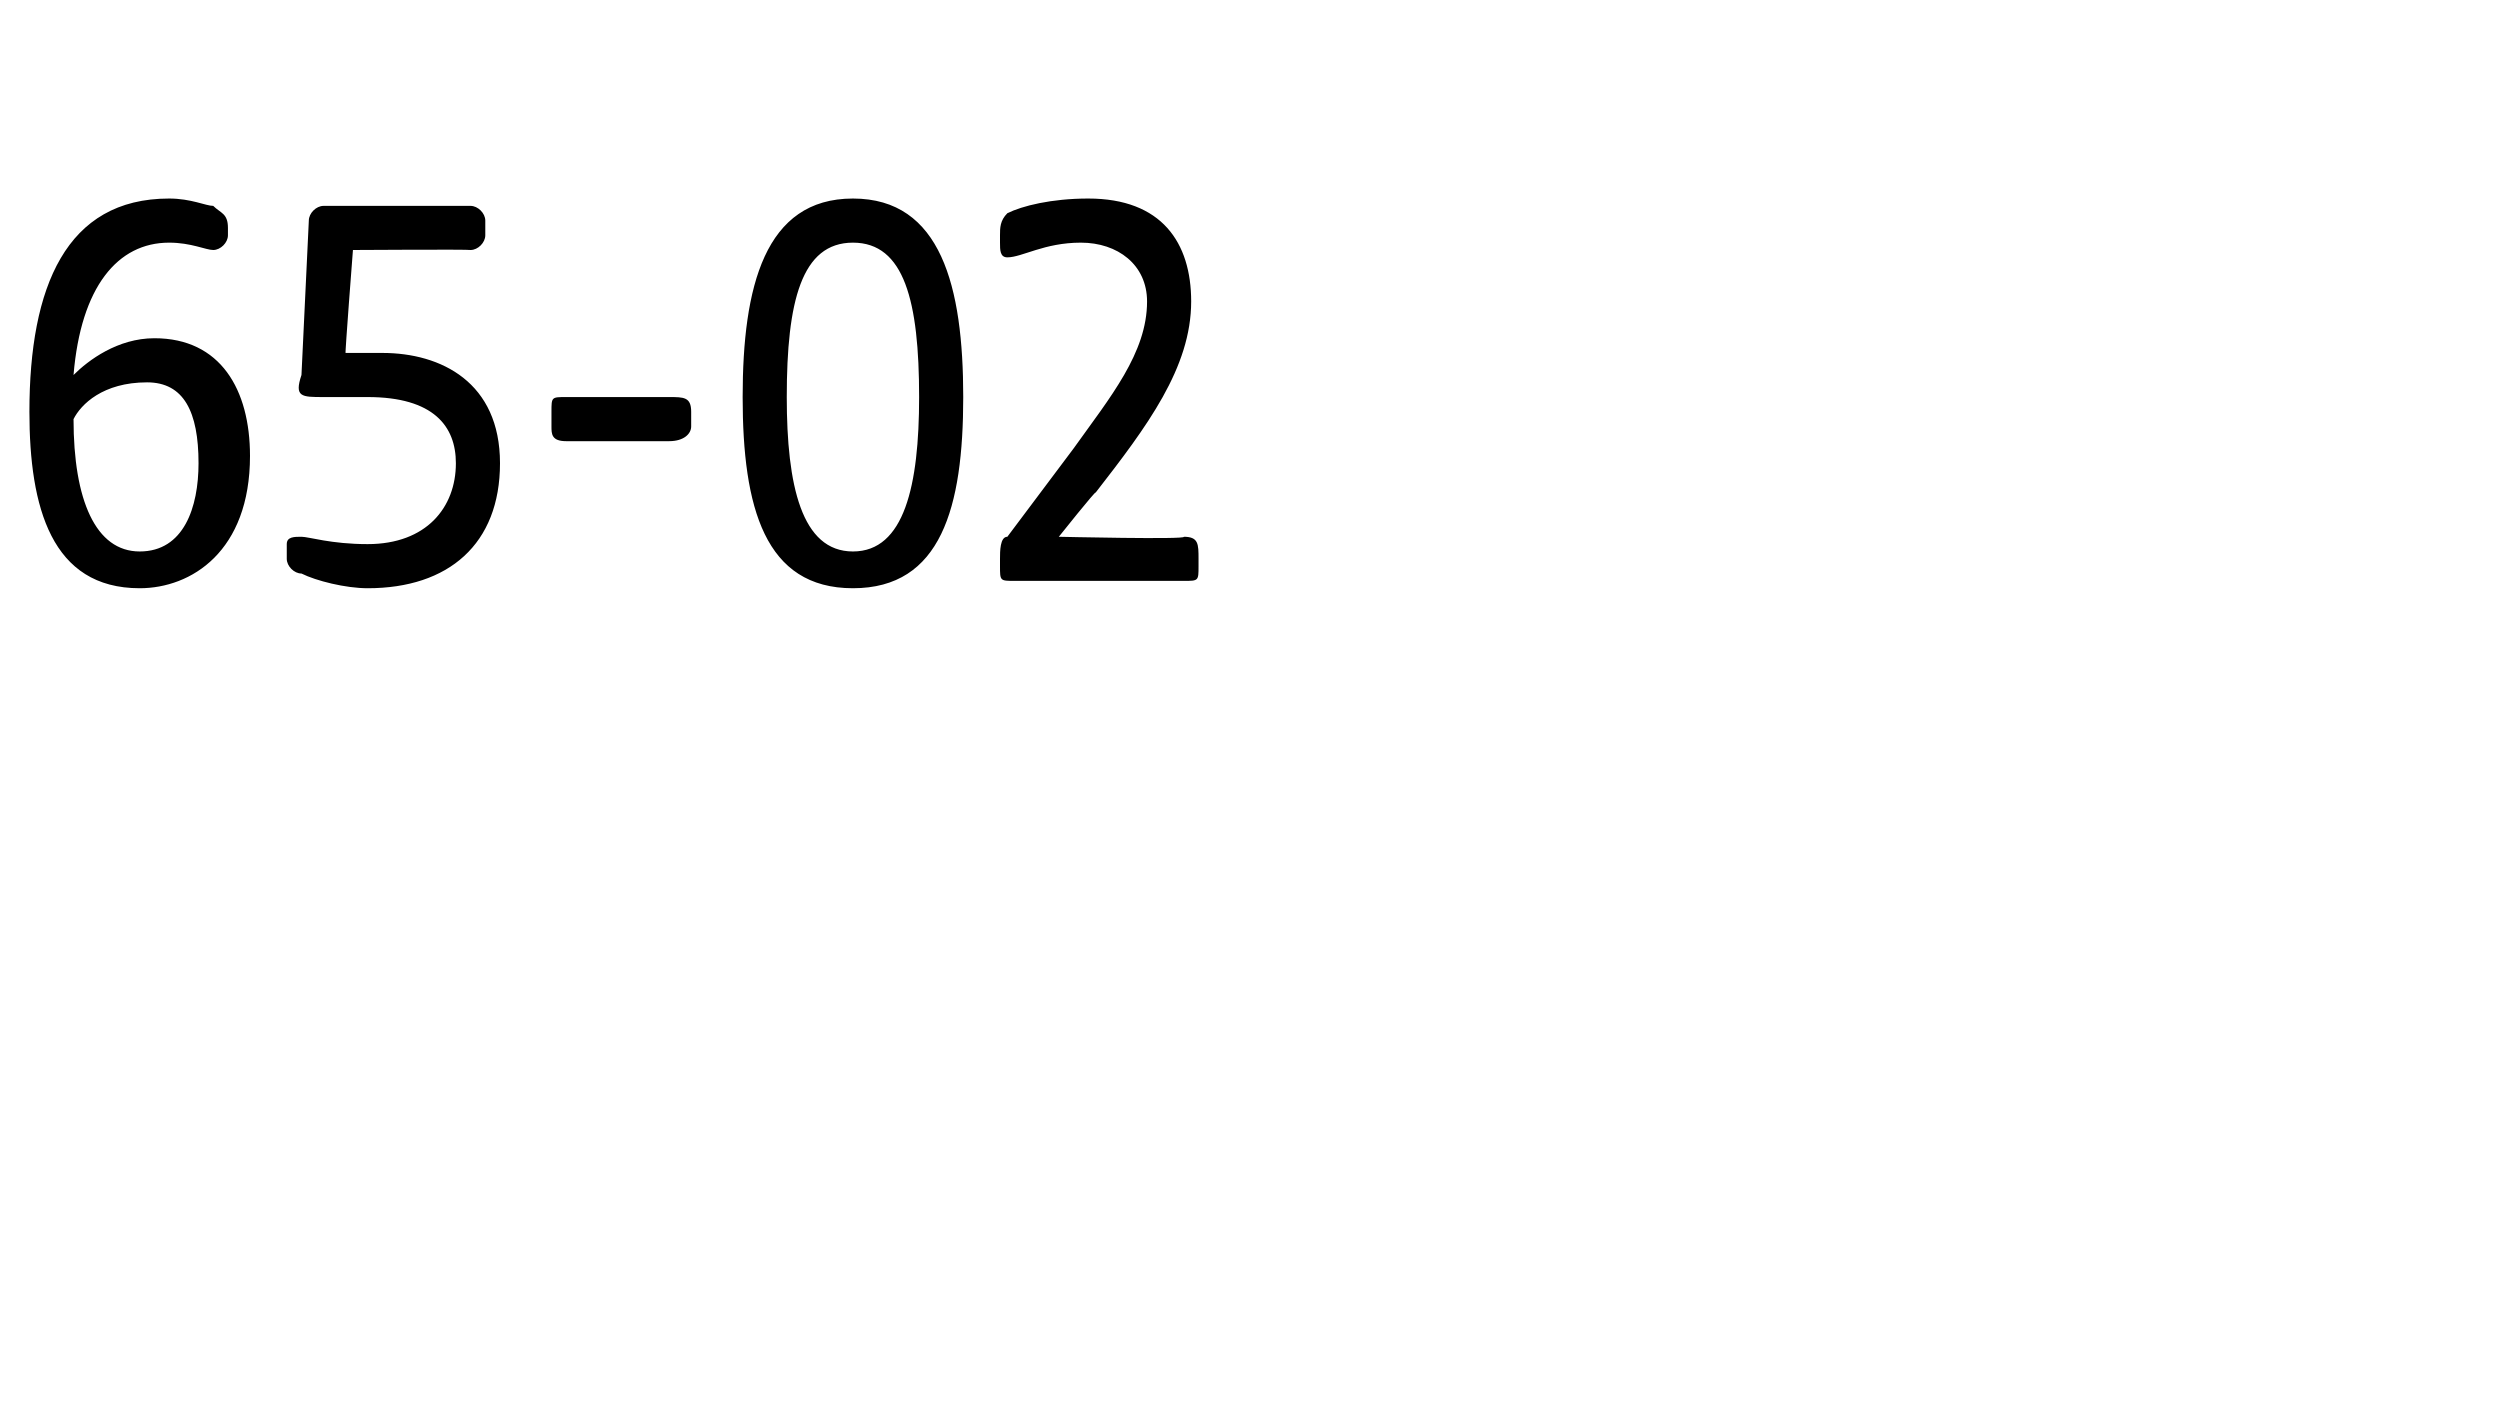 <?xml version="1.0" standalone="no"?><!DOCTYPE svg PUBLIC "-//W3C//DTD SVG 1.1//EN" "http://www.w3.org/Graphics/SVG/1.1/DTD/svg11.dtd"><svg xmlns="http://www.w3.org/2000/svg" version="1.1" width="34px" height="19.1px" viewBox="0 -2 34 19.1" style="top:-2px">  <desc>65 02</desc>  <defs/>  <g id="Polygon48930">    <path d="M 0.4 3.6 C 0.4 1.9 0.9 0.7 2.3 0.7 C 2.6 0.7 2.8 0.8 2.9 0.8 C 3 0.9 3.1 0.9 3.1 1.1 C 3.1 1.1 3.1 1.2 3.1 1.2 C 3.1 1.3 3 1.4 2.9 1.4 C 2.8 1.4 2.6 1.3 2.3 1.3 C 1.6 1.3 1.1 1.9 1 3.1 C 1.2 2.9 1.6 2.6 2.1 2.6 C 3 2.6 3.4 3.3 3.4 4.2 C 3.4 5.5 2.6 6 1.9 6 C 0.7 6 0.4 4.9 0.4 3.6 Z M 1.9 5.5 C 2.5 5.5 2.7 4.9 2.7 4.3 C 2.7 3.6 2.5 3.2 2 3.2 C 1.4 3.2 1.1 3.5 1 3.7 C 1 4.8 1.3 5.5 1.9 5.5 Z M 4.1 5.8 C 4 5.8 3.9 5.7 3.9 5.6 C 3.9 5.6 3.9 5.4 3.9 5.4 C 3.9 5.3 4 5.3 4.1 5.3 C 4.2 5.3 4.5 5.4 5 5.4 C 5.8 5.4 6.2 4.9 6.2 4.3 C 6.2 3.8 5.9 3.4 5 3.4 C 4.8 3.4 4.6 3.4 4.4 3.4 C 4.1 3.4 4 3.4 4.1 3.1 C 4.1 3.1 4.2 1 4.2 1 C 4.2 0.9 4.3 0.8 4.4 0.8 C 4.4 0.8 6.4 0.8 6.4 0.8 C 6.5 0.8 6.6 0.9 6.6 1 C 6.6 1 6.6 1.2 6.6 1.2 C 6.6 1.3 6.5 1.4 6.4 1.4 C 6.38 1.39 4.8 1.4 4.8 1.4 C 4.8 1.4 4.69 2.82 4.7 2.8 C 4.9 2.8 5.1 2.8 5.2 2.8 C 6 2.8 6.8 3.2 6.8 4.3 C 6.8 5.4 6.1 6 5 6 C 4.7 6 4.3 5.9 4.1 5.8 Z M 7.5 3.8 C 7.5 3.8 7.5 3.6 7.5 3.6 C 7.5 3.4 7.5 3.4 7.7 3.4 C 7.7 3.4 9.1 3.4 9.1 3.4 C 9.3 3.4 9.4 3.4 9.4 3.6 C 9.4 3.6 9.4 3.8 9.4 3.8 C 9.4 3.9 9.3 4 9.1 4 C 9.1 4 7.7 4 7.7 4 C 7.5 4 7.5 3.9 7.5 3.8 Z M 10.1 3.4 C 10.1 1.9 10.4 0.7 11.6 0.7 C 12.8 0.7 13.1 1.9 13.1 3.4 C 13.1 4.9 12.8 6 11.6 6 C 10.4 6 10.1 4.9 10.1 3.4 Z M 11.6 5.5 C 12.3 5.5 12.5 4.6 12.5 3.4 C 12.5 2.1 12.3 1.3 11.6 1.3 C 10.9 1.3 10.7 2.1 10.7 3.4 C 10.7 4.6 10.9 5.5 11.6 5.5 Z M 13.6 5.7 C 13.6 5.7 13.6 5.6 13.6 5.6 C 13.6 5.5 13.6 5.3 13.7 5.3 C 13.7 5.3 14.6 4.1 14.6 4.1 C 15.1 3.4 15.6 2.8 15.6 2.1 C 15.6 1.6 15.2 1.3 14.7 1.3 C 14.2 1.3 13.9 1.5 13.7 1.5 C 13.6 1.5 13.6 1.4 13.6 1.3 C 13.6 1.3 13.6 1.2 13.6 1.2 C 13.6 1.1 13.6 1 13.7 0.9 C 13.9 0.8 14.3 0.7 14.8 0.7 C 15.8 0.7 16.2 1.3 16.2 2.1 C 16.2 3 15.6 3.8 14.9 4.7 C 14.91 4.66 14.4 5.3 14.4 5.3 C 14.4 5.3 16.14 5.34 16.1 5.3 C 16.3 5.3 16.3 5.4 16.3 5.6 C 16.3 5.6 16.3 5.7 16.3 5.7 C 16.3 5.9 16.3 5.9 16.1 5.9 C 16.1 5.9 13.8 5.9 13.8 5.9 C 13.6 5.9 13.6 5.9 13.6 5.7 Z " stroke="none" fill="#000"/>  </g></svg>